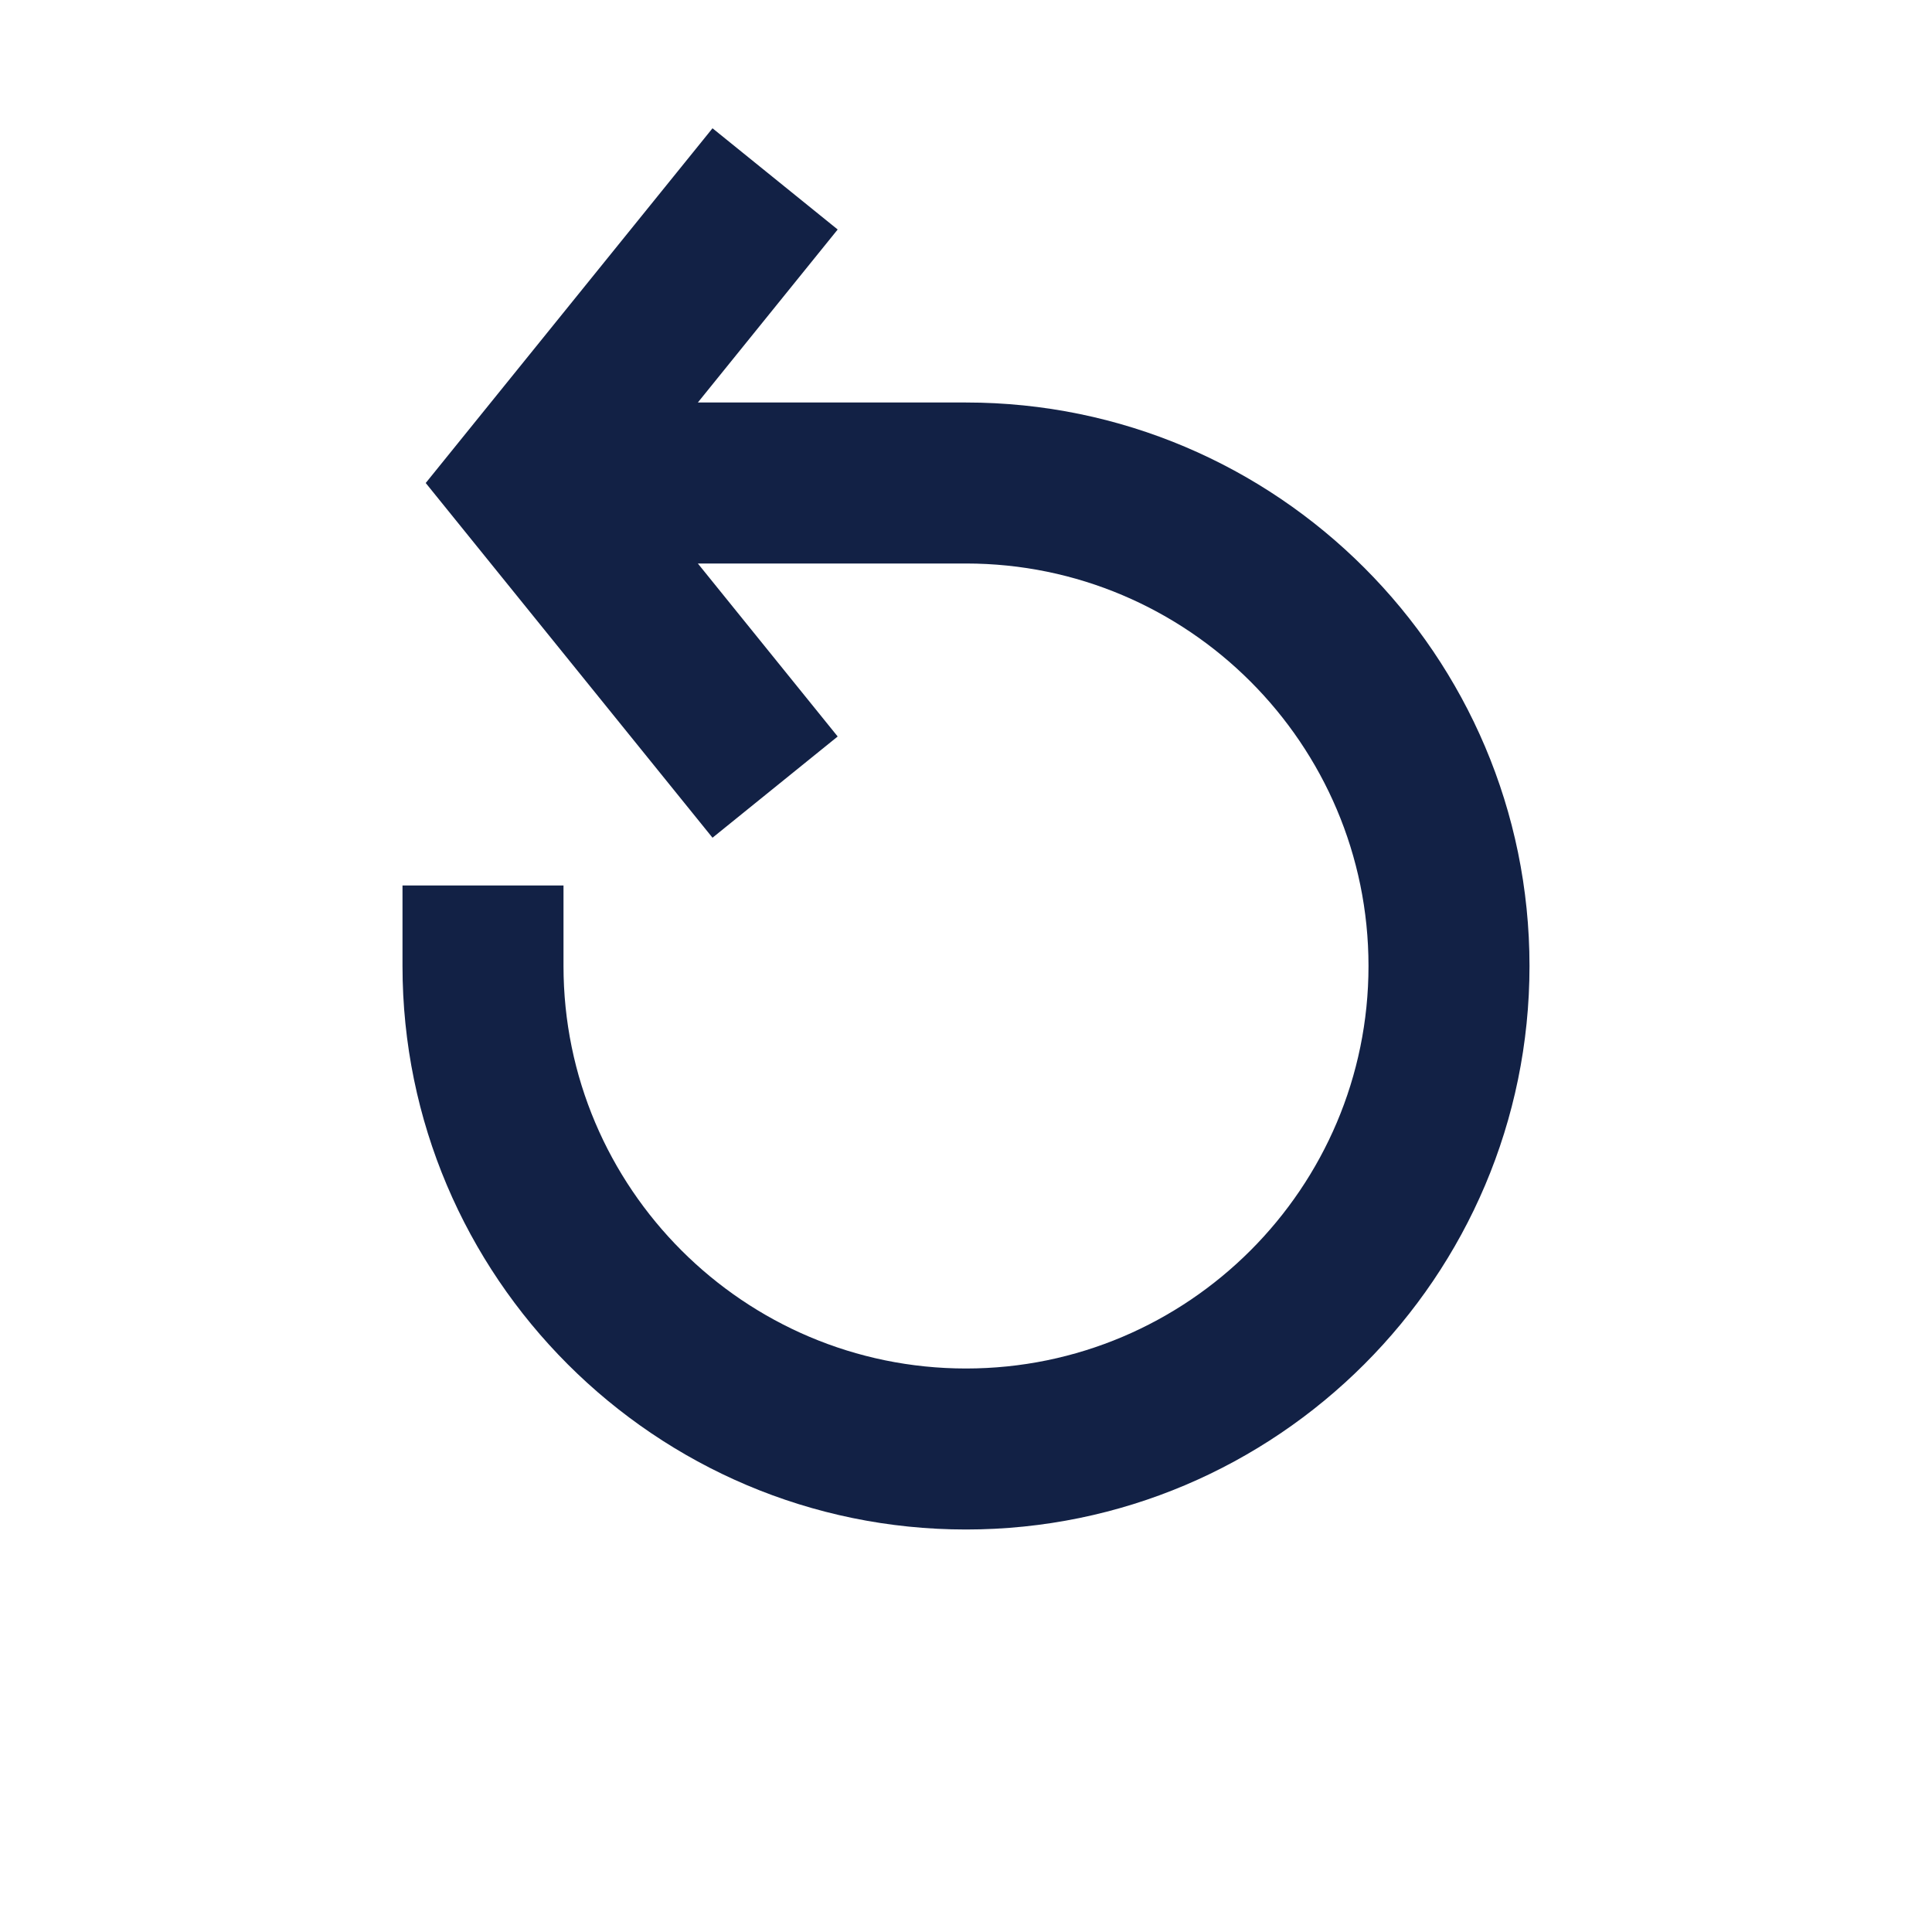 <svg width="48" height="48" viewBox="0 0 48 48" fill="none" xmlns="http://www.w3.org/2000/svg">
<g clip-path="url(#clip0_722_926)">
<path d="M10 22V24C10 31.72 16.28 38 24 38C31.72 38 38 31.72 38 24C38 16.28 31.72 10 24 10H17.338L20.812 5.702L17.702 3.187L10.577 12L17.702 20.813L20.812 18.298L17.338 14H24C29.514 14 34 18.486 34 24C34 29.514 29.514 34 24 34C18.486 34 14 29.514 14 24V22H10Z" fill="#122145"/>
</g>
<defs>
<clipPath id="clip0_722_926">
<rect width="48" height="48" fill="white"/>
</clipPath>
</defs>
</svg>
